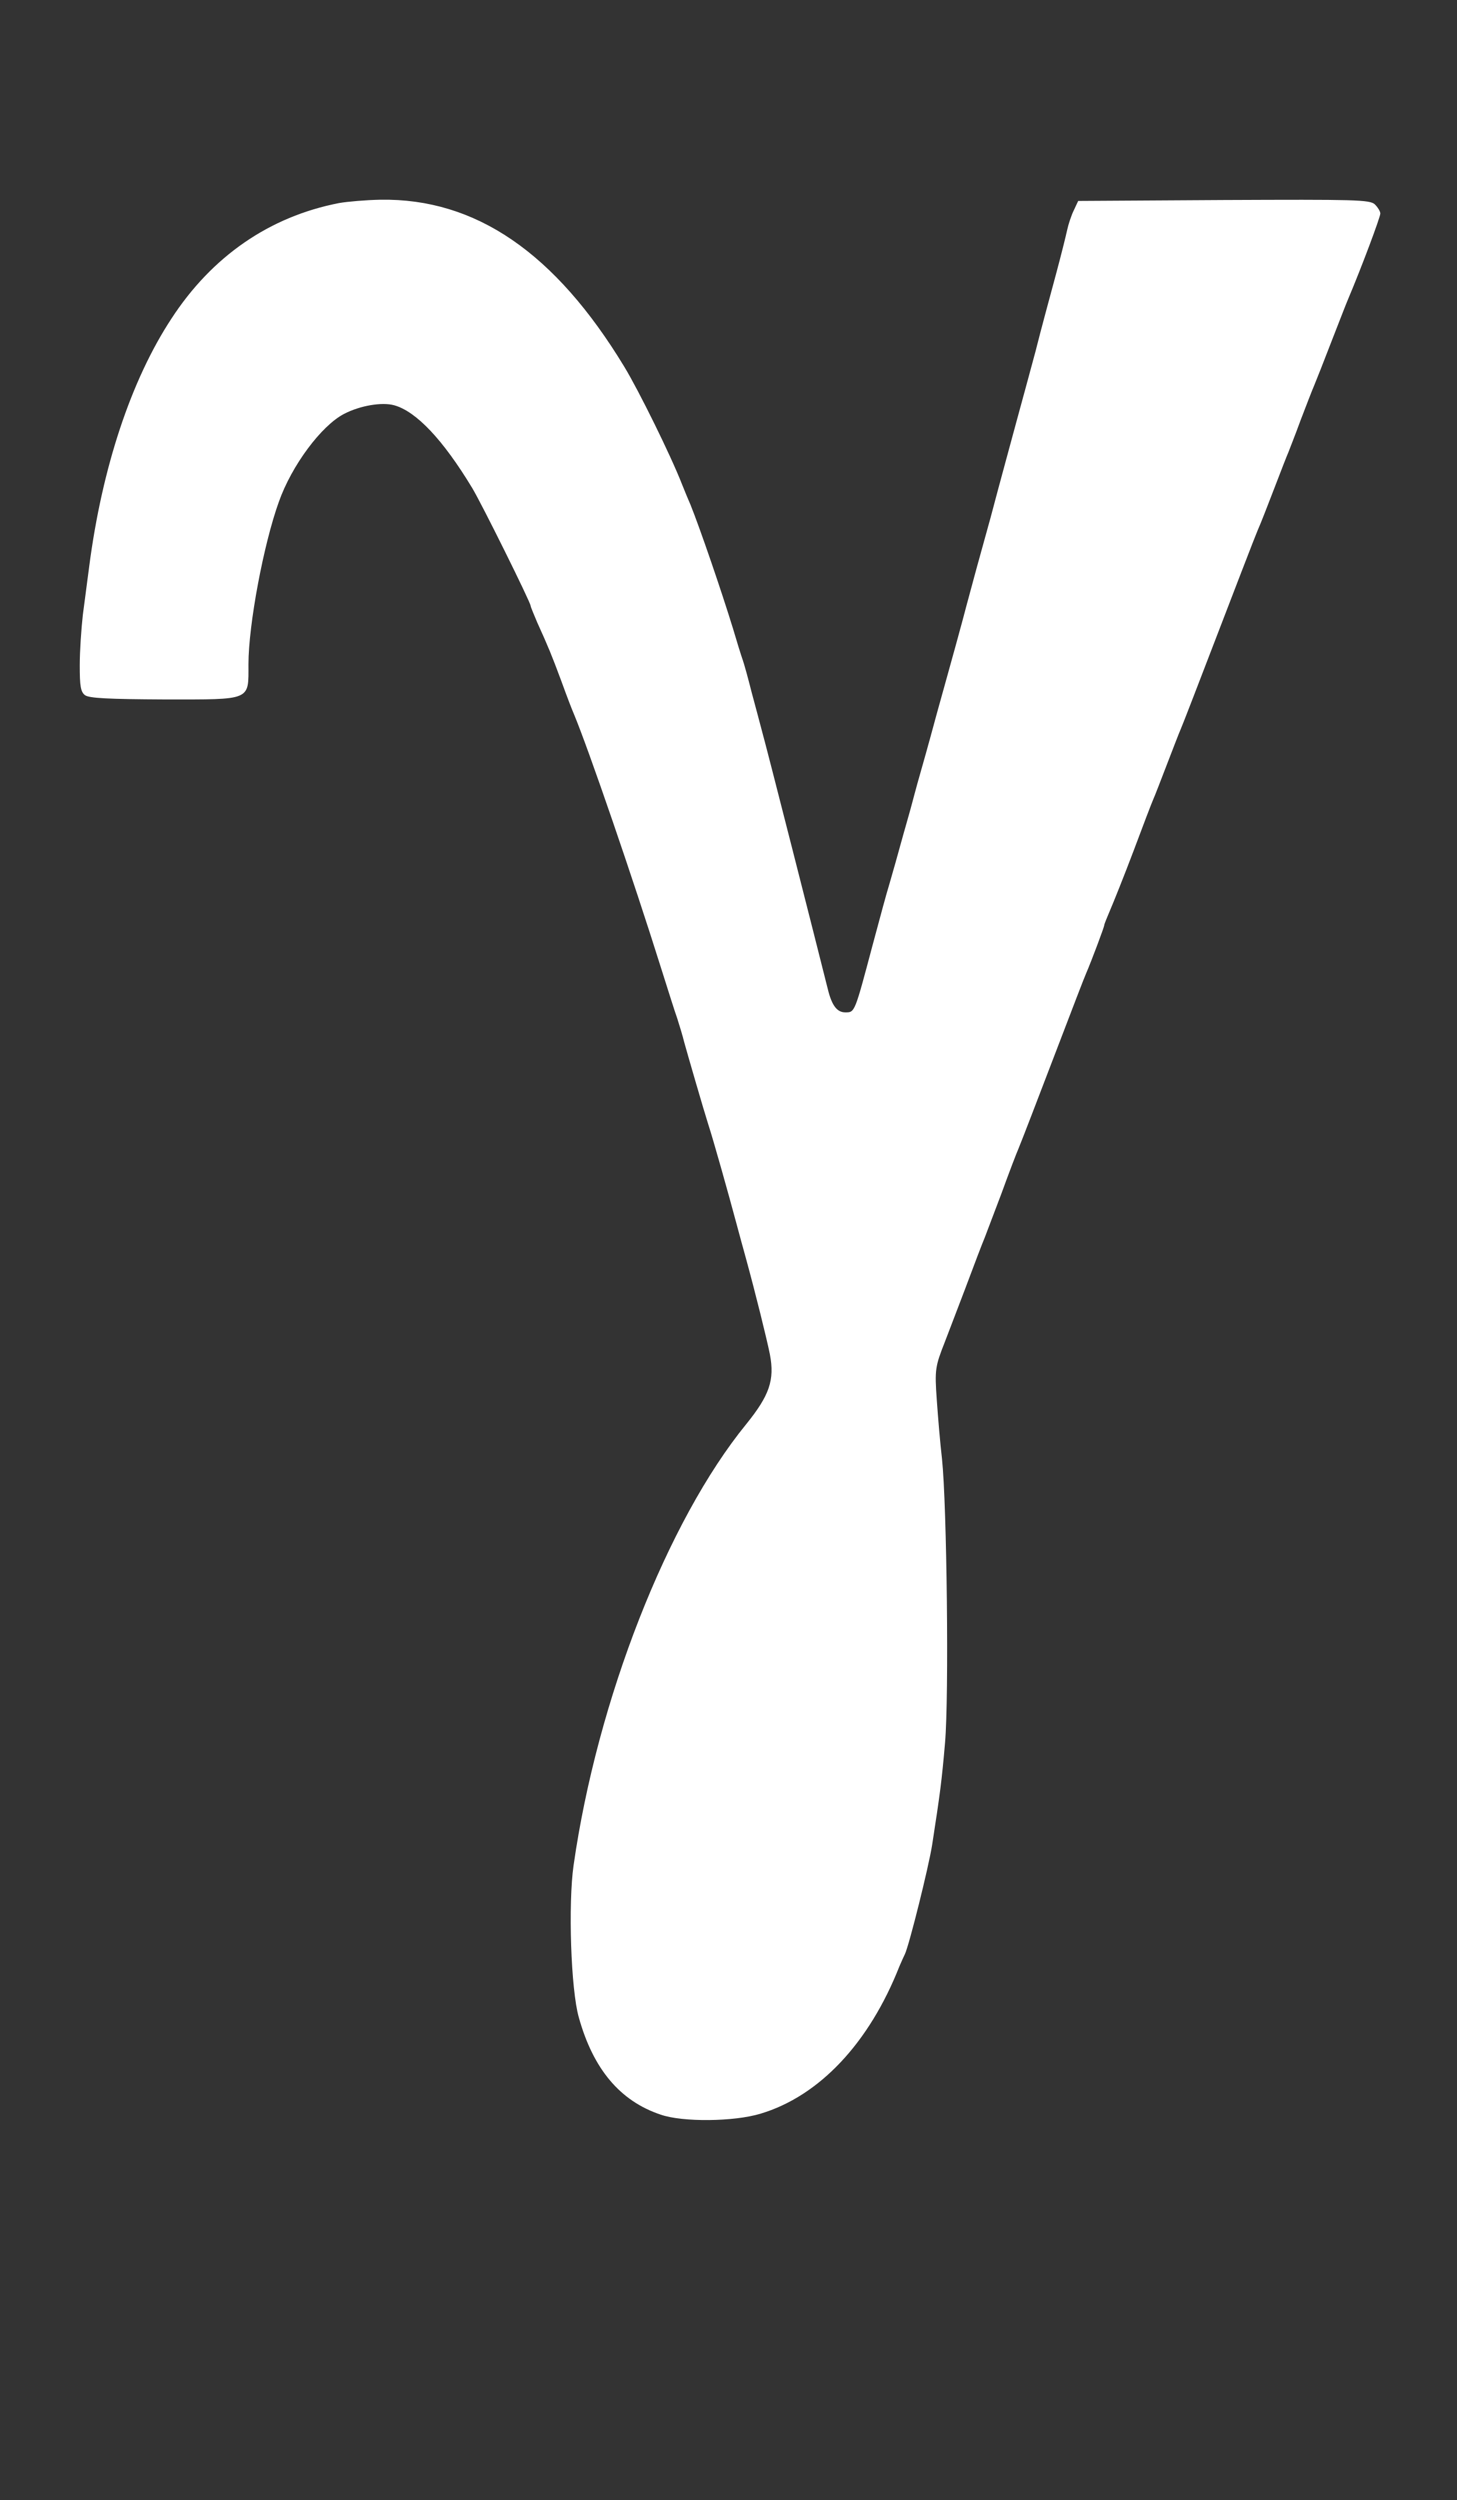 <svg xmlns="http://www.w3.org/2000/svg" version="1.1" xmlns:xlink="http://www.w3.org/1999/xlink" width="475" height="815"><rect width="100%" height="100%" fill="#333333" stroke="none"/><svg version="1.1" id="SvgjsSvg1001" xmlns="http://www.w3.org/2000/svg" xmlns:xlink="http://www.w3.org/1999/xlink" x="0px" y="0px" viewBox="0 0 475 815" style="enable-background:new 0 0 475 815;" xml:space="preserve">
<g transform="translate(0,815) scale(0.1,-0.1)">
	<path fill="#ffffff" d="M1105,7488c-226-44-414-173-547-378c-131-200-225-484-267-805c-6-44-15-116-21-160c-5-44-10-118-10-164c0-68,3-86,17-97
		c14-10,75-13,260-14c285,0,273-5,273,115c0,128,49,390,99,529c42,119,139,249,213,287c52,27,123,39,163,28c72-20,159-112,254-269
		c31-51,191-374,191-385c0-3,10-27,21-53c38-84,47-106,79-192c17-47,35-94,40-105c49-117,196-546,285-830c21-66,44-140,53-165
		c8-25,18-58,22-75c9-33,64-223,79-270c15-45,67-230,91-320c12-44,25-93,30-110c33-120,70-270,80-320c16-84-2-134-77-227
		c-257-315-486-899-563-1438c-18-126-9-405,17-496c47-169,135-273,267-317c72-25,239-23,325,3c191,57,354,229,453,480
		c6,14,14,32,18,40c14,29,78,286,89,357c26,169,31,205,42,333c13,150,6,772-10,925c-6,50-13,136-17,192c-7,99-5,109,26,188
		c4,11,34,88,65,170c31,83,60,159,65,170c4,11,29,76,55,145c25,69,50,134,55,145c14,34,55,141,135,350c42,110,80,209,85,220
		c19,44,60,154,60,159c0,4,9,25,19,49c10,23,45,110,76,192c31,83,60,159,65,170s25,63,45,115s40,104,45,115s59,151,120,310
		c134,349,125,324,138,355c6,14,27,68,47,120s40,104,45,115c4,11,23,58,40,105c18,47,38,99,45,115c7,17,32,80,55,140
		c24,61,48,124,55,140c44,104,105,267,105,279c0,7-8,20-18,30c-17,15-62,16-493,14l-474-3l-14-30c-8-16-18-46-22-65s-21-87-38-150
		s-47-173-65-245c-19-71-45-166-57-210c-25-93-59-216-89-330c-12-44-33-120-47-170c-13-49-33-121-43-160c-10-38-35-128-55-200
		c-20-71-43-155-51-185s-24-86-35-125c-11-38-24-88-30-110s-17-60-24-85s-18-65-25-90s-16-56-20-70c-11-36-26-92-55-200
		c-59-222-58-220-89-220c-27,0-44,22-57,75c-42,168-201,793-213,835c-8,30-24,91-36,135c-11,44-24,91-29,105s-19,59-31,100
		c-38,124-108,328-139,405c-5,11-17,40-27,65c-36,93-142,308-189,385c-225,371-484,549-795,544C1193,7498,1133,7493,1105,7488z"></path>
</g>
</svg><style>@media (prefers-color-scheme: light) { :root { filter: none; } }
@media (prefers-color-scheme: dark) { :root { filter: none; } }
</style></svg>